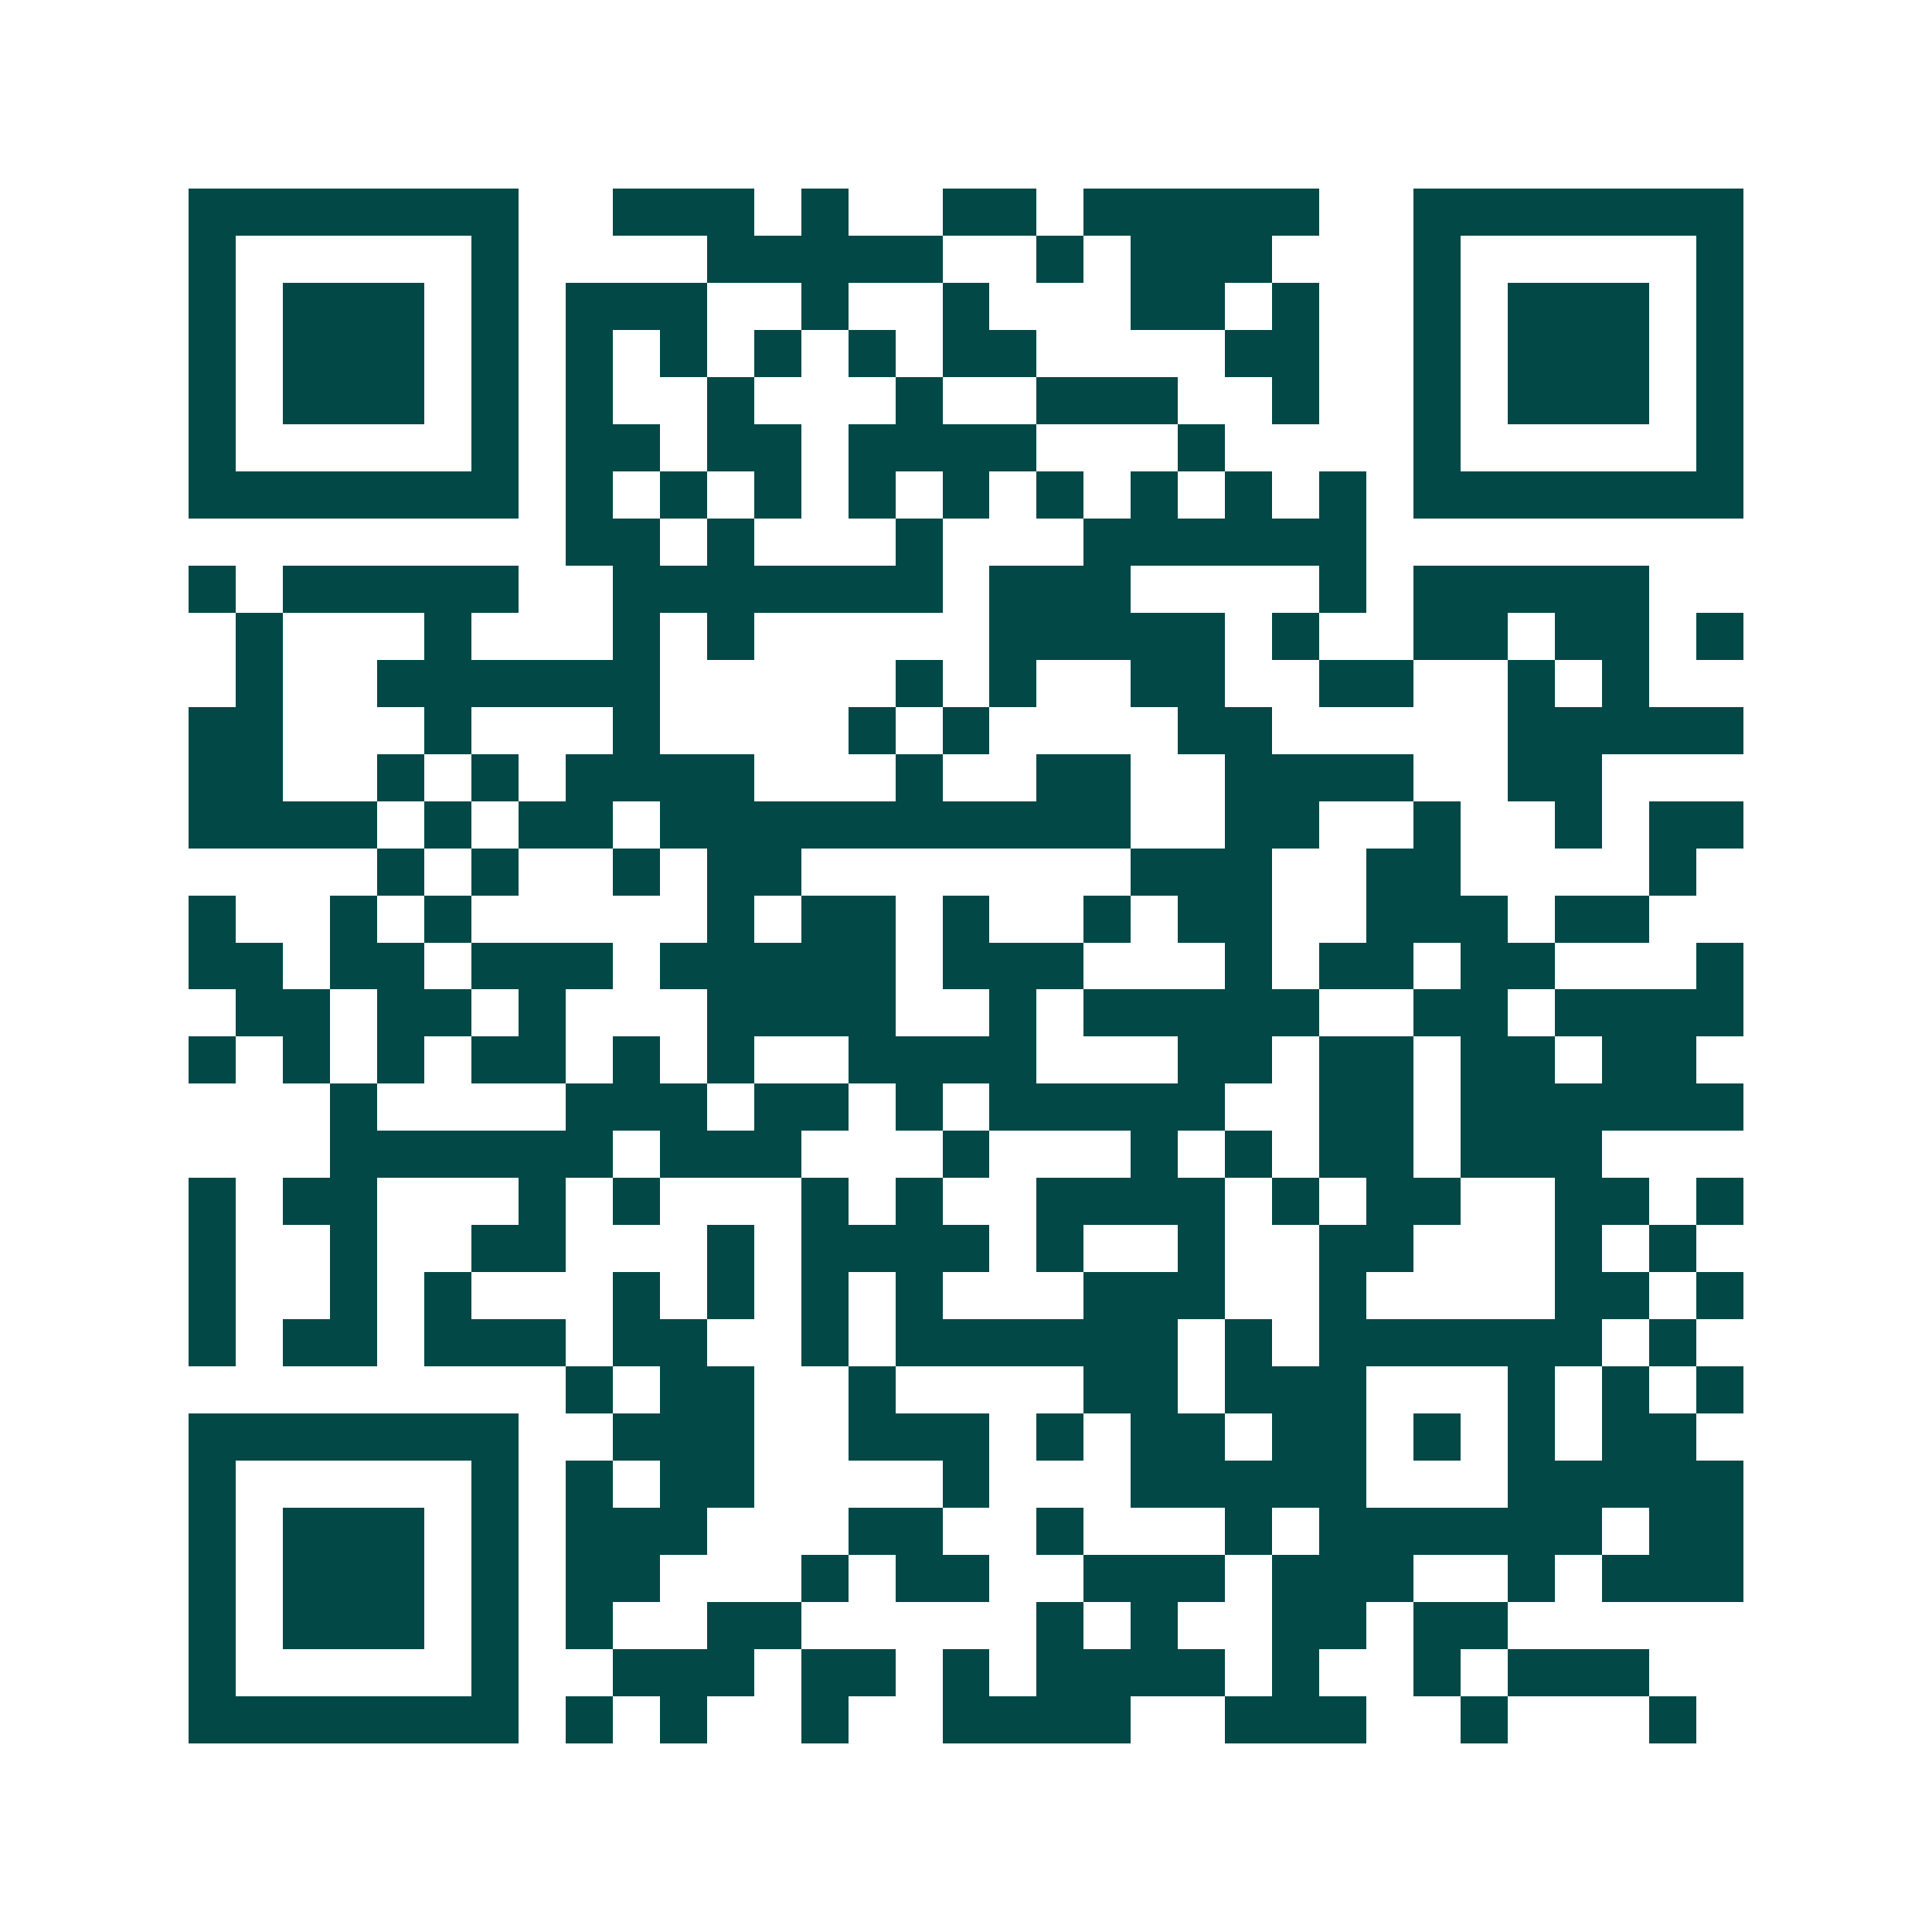 <svg xmlns="http://www.w3.org/2000/svg" width="200" height="200" viewBox="0 0 41 41" shape-rendering="crispEdges"><path fill="#ffffff" d="M0 0h41v41H0z"/><path stroke="#014847" d="M4 4.5h7m2 0h3m1 0h1m2 0h2m1 0h5m2 0h7M4 5.5h1m5 0h1m4 0h5m2 0h1m1 0h3m3 0h1m5 0h1M4 6.5h1m1 0h3m1 0h1m1 0h3m2 0h1m2 0h1m3 0h2m1 0h1m2 0h1m1 0h3m1 0h1M4 7.5h1m1 0h3m1 0h1m1 0h1m1 0h1m1 0h1m1 0h1m1 0h2m4 0h2m2 0h1m1 0h3m1 0h1M4 8.5h1m1 0h3m1 0h1m1 0h1m2 0h1m3 0h1m2 0h3m2 0h1m2 0h1m1 0h3m1 0h1M4 9.5h1m5 0h1m1 0h2m1 0h2m1 0h4m3 0h1m4 0h1m5 0h1M4 10.5h7m1 0h1m1 0h1m1 0h1m1 0h1m1 0h1m1 0h1m1 0h1m1 0h1m1 0h1m1 0h7M12 11.5h2m1 0h1m3 0h1m3 0h6M4 12.5h1m1 0h5m2 0h7m1 0h3m4 0h1m1 0h5M5 13.5h1m3 0h1m3 0h1m1 0h1m5 0h5m1 0h1m2 0h2m1 0h2m1 0h1M5 14.5h1m2 0h6m5 0h1m1 0h1m2 0h2m2 0h2m2 0h1m1 0h1M4 15.5h2m3 0h1m3 0h1m4 0h1m1 0h1m4 0h2m5 0h5M4 16.5h2m2 0h1m1 0h1m1 0h4m3 0h1m2 0h2m2 0h4m2 0h2M4 17.5h4m1 0h1m1 0h2m1 0h10m2 0h2m2 0h1m2 0h1m1 0h2M8 18.5h1m1 0h1m2 0h1m1 0h2m7 0h3m2 0h2m4 0h1M4 19.5h1m2 0h1m1 0h1m5 0h1m1 0h2m1 0h1m2 0h1m1 0h2m2 0h3m1 0h2M4 20.5h2m1 0h2m1 0h3m1 0h5m1 0h3m3 0h1m1 0h2m1 0h2m3 0h1M5 21.5h2m1 0h2m1 0h1m3 0h4m2 0h1m1 0h5m2 0h2m1 0h4M4 22.5h1m1 0h1m1 0h1m1 0h2m1 0h1m1 0h1m2 0h4m3 0h2m1 0h2m1 0h2m1 0h2M7 23.5h1m4 0h3m1 0h2m1 0h1m1 0h5m2 0h2m1 0h6M7 24.5h6m1 0h3m3 0h1m3 0h1m1 0h1m1 0h2m1 0h3M4 25.5h1m1 0h2m3 0h1m1 0h1m3 0h1m1 0h1m2 0h4m1 0h1m1 0h2m2 0h2m1 0h1M4 26.5h1m2 0h1m2 0h2m3 0h1m1 0h4m1 0h1m2 0h1m2 0h2m3 0h1m1 0h1M4 27.5h1m2 0h1m1 0h1m3 0h1m1 0h1m1 0h1m1 0h1m3 0h3m2 0h1m4 0h2m1 0h1M4 28.5h1m1 0h2m1 0h3m1 0h2m2 0h1m1 0h6m1 0h1m1 0h6m1 0h1M12 29.5h1m1 0h2m2 0h1m4 0h2m1 0h3m3 0h1m1 0h1m1 0h1M4 30.5h7m2 0h3m2 0h3m1 0h1m1 0h2m1 0h2m1 0h1m1 0h1m1 0h2M4 31.5h1m5 0h1m1 0h1m1 0h2m4 0h1m3 0h5m3 0h5M4 32.5h1m1 0h3m1 0h1m1 0h3m3 0h2m2 0h1m3 0h1m1 0h6m1 0h2M4 33.5h1m1 0h3m1 0h1m1 0h2m3 0h1m1 0h2m2 0h3m1 0h3m2 0h1m1 0h3M4 34.5h1m1 0h3m1 0h1m1 0h1m2 0h2m5 0h1m1 0h1m2 0h2m1 0h2M4 35.5h1m5 0h1m2 0h3m1 0h2m1 0h1m1 0h4m1 0h1m2 0h1m1 0h3M4 36.5h7m1 0h1m1 0h1m2 0h1m2 0h4m2 0h3m2 0h1m3 0h1"/></svg>
